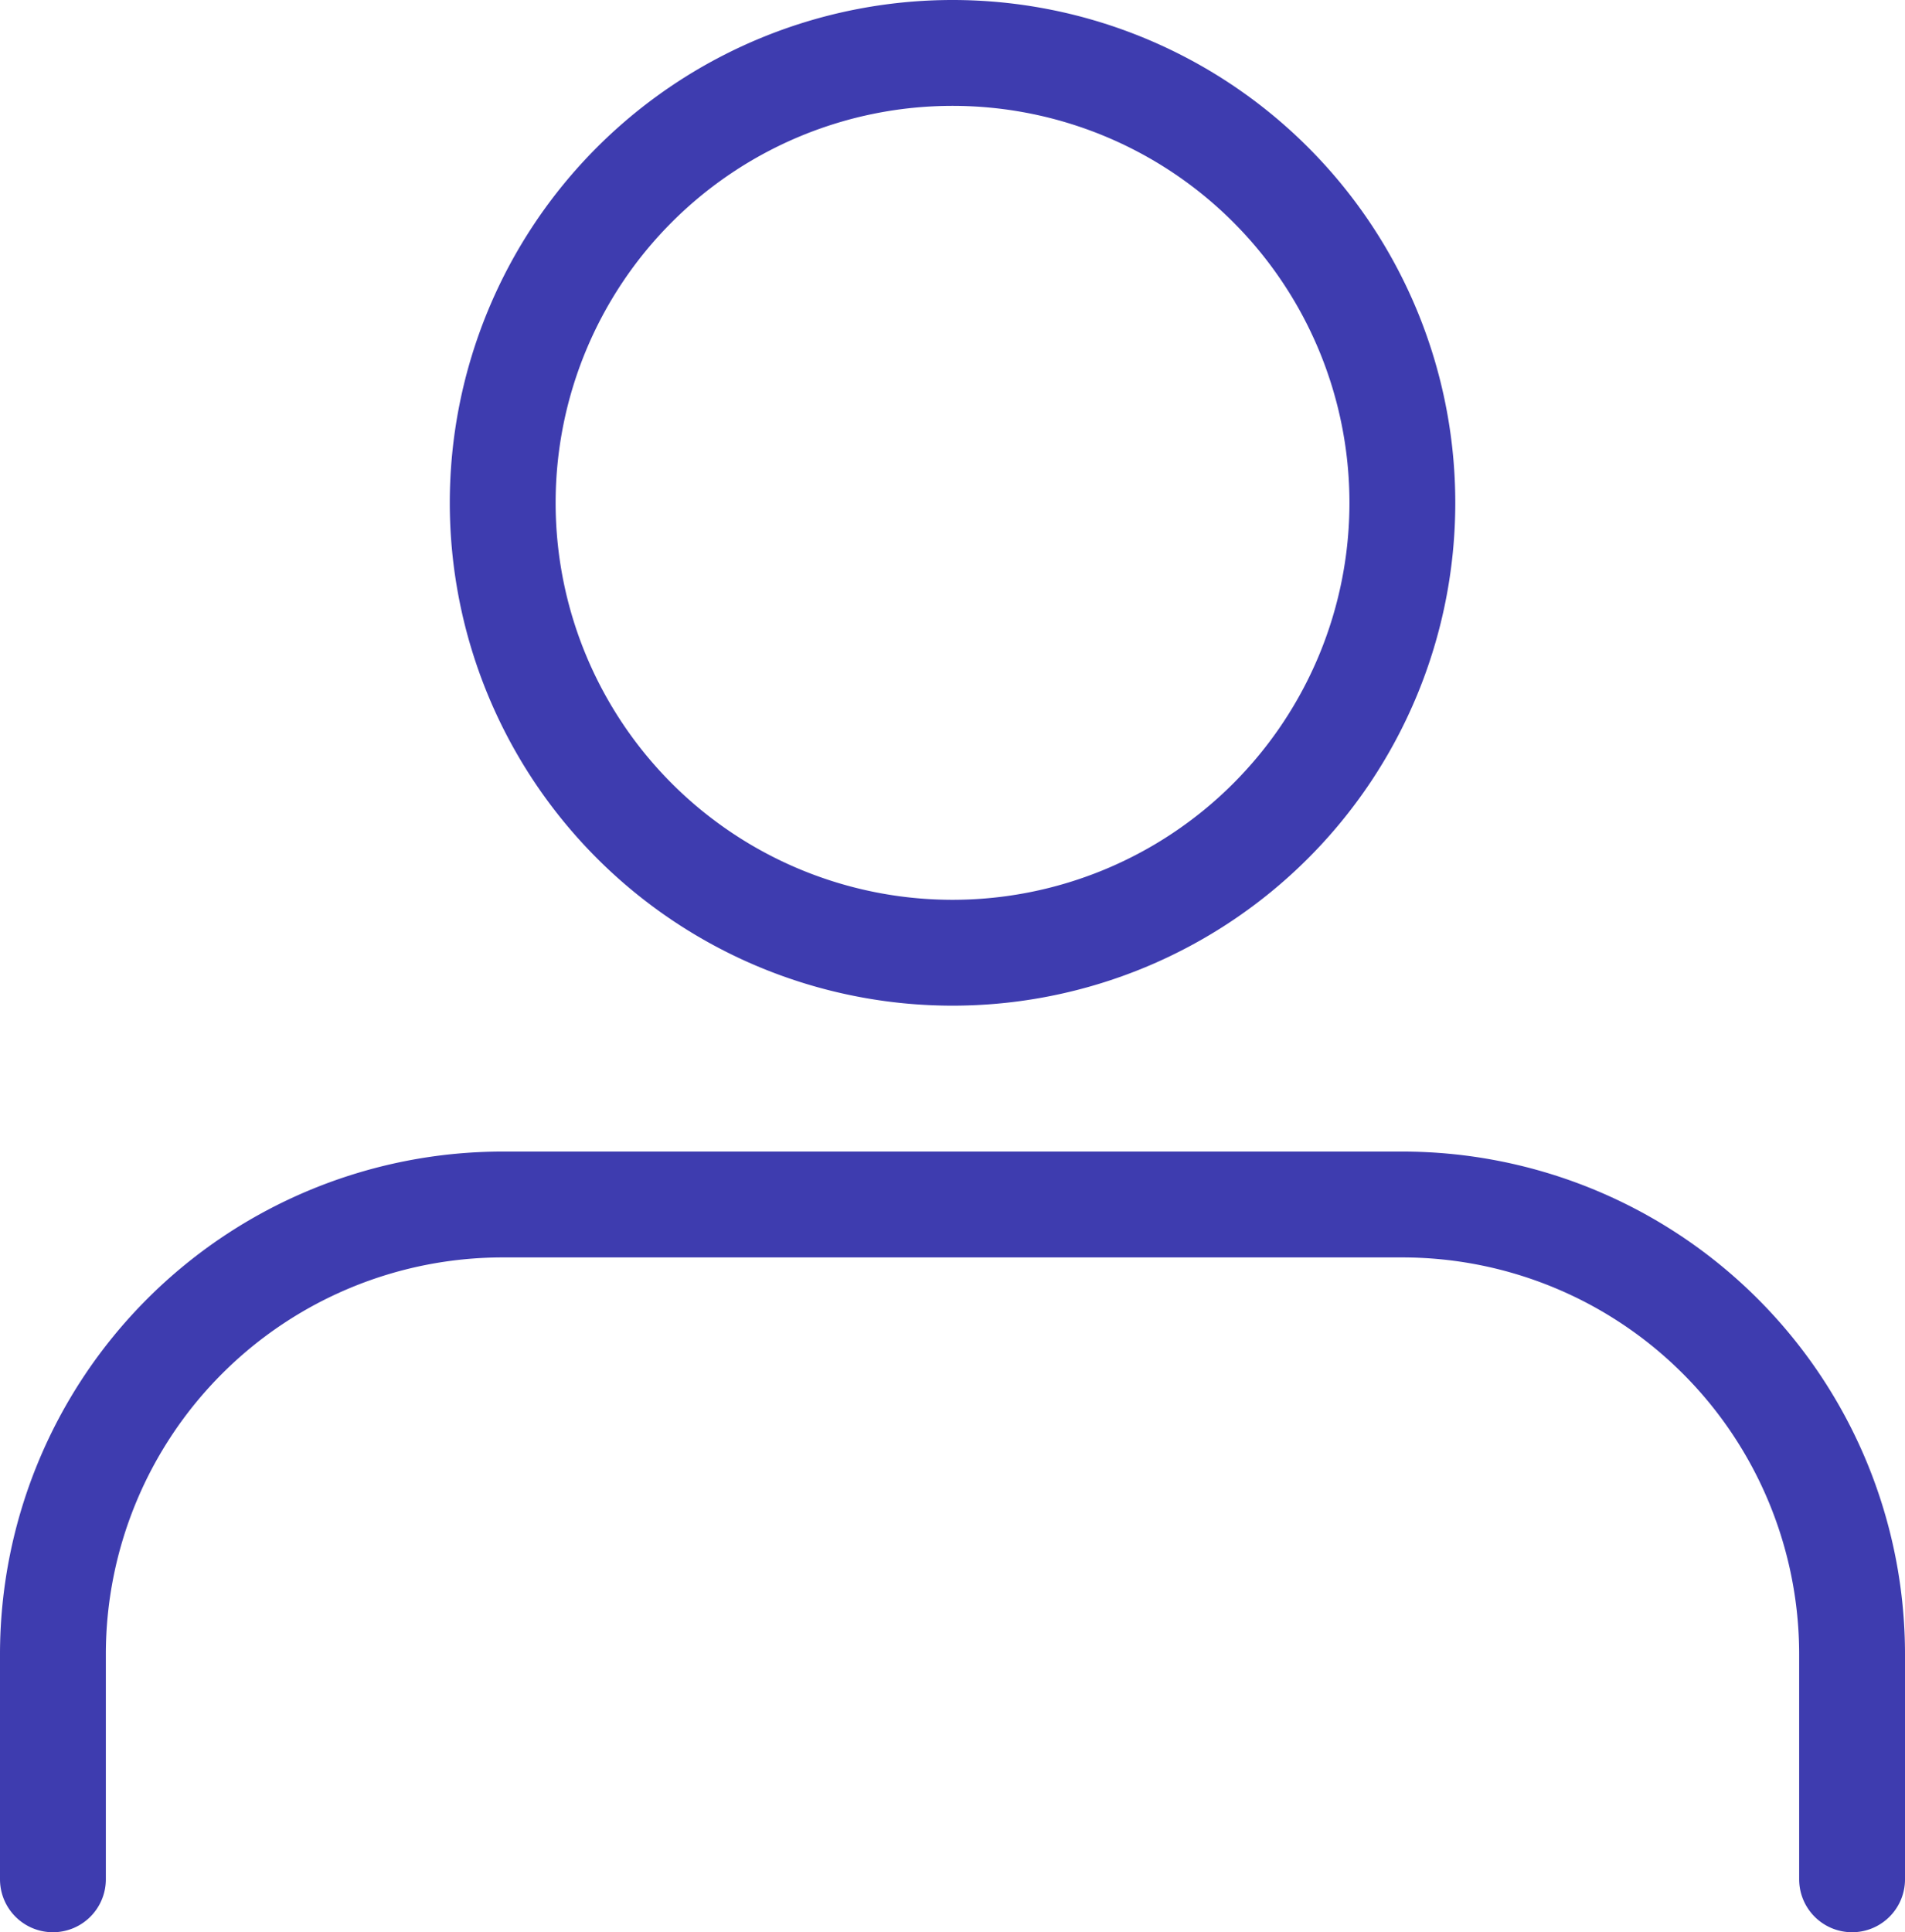 <svg xmlns="http://www.w3.org/2000/svg" width="107.992" height="109.517" viewBox="0 0 107.992 109.517">
  <g id="Icon_feather-user" data-name="Icon feather-user" transform="translate(-3 -9.5)">
    <path id="Path_87" data-name="Path 87" d="M107.992,60.747V48a25.5,25.5,0,0,0-25.5-25.5h-51A25.5,25.5,0,0,0,6,48V60.747" transform="translate(0 55.27)" fill="none" stroke="#3e3caf" stroke-linecap="round" stroke-linejoin="round" stroke-width="6"/>
    <path id="Path_88" data-name="Path 88" d="M63,30A25.5,25.5,0,1,1,37.5,4.5,25.5,25.5,0,0,1,63,30Z" transform="translate(19.498 8)" fill="none" stroke="#3e3caf" stroke-linecap="round" stroke-linejoin="round" stroke-width="6"/>
  </g>
</svg>
